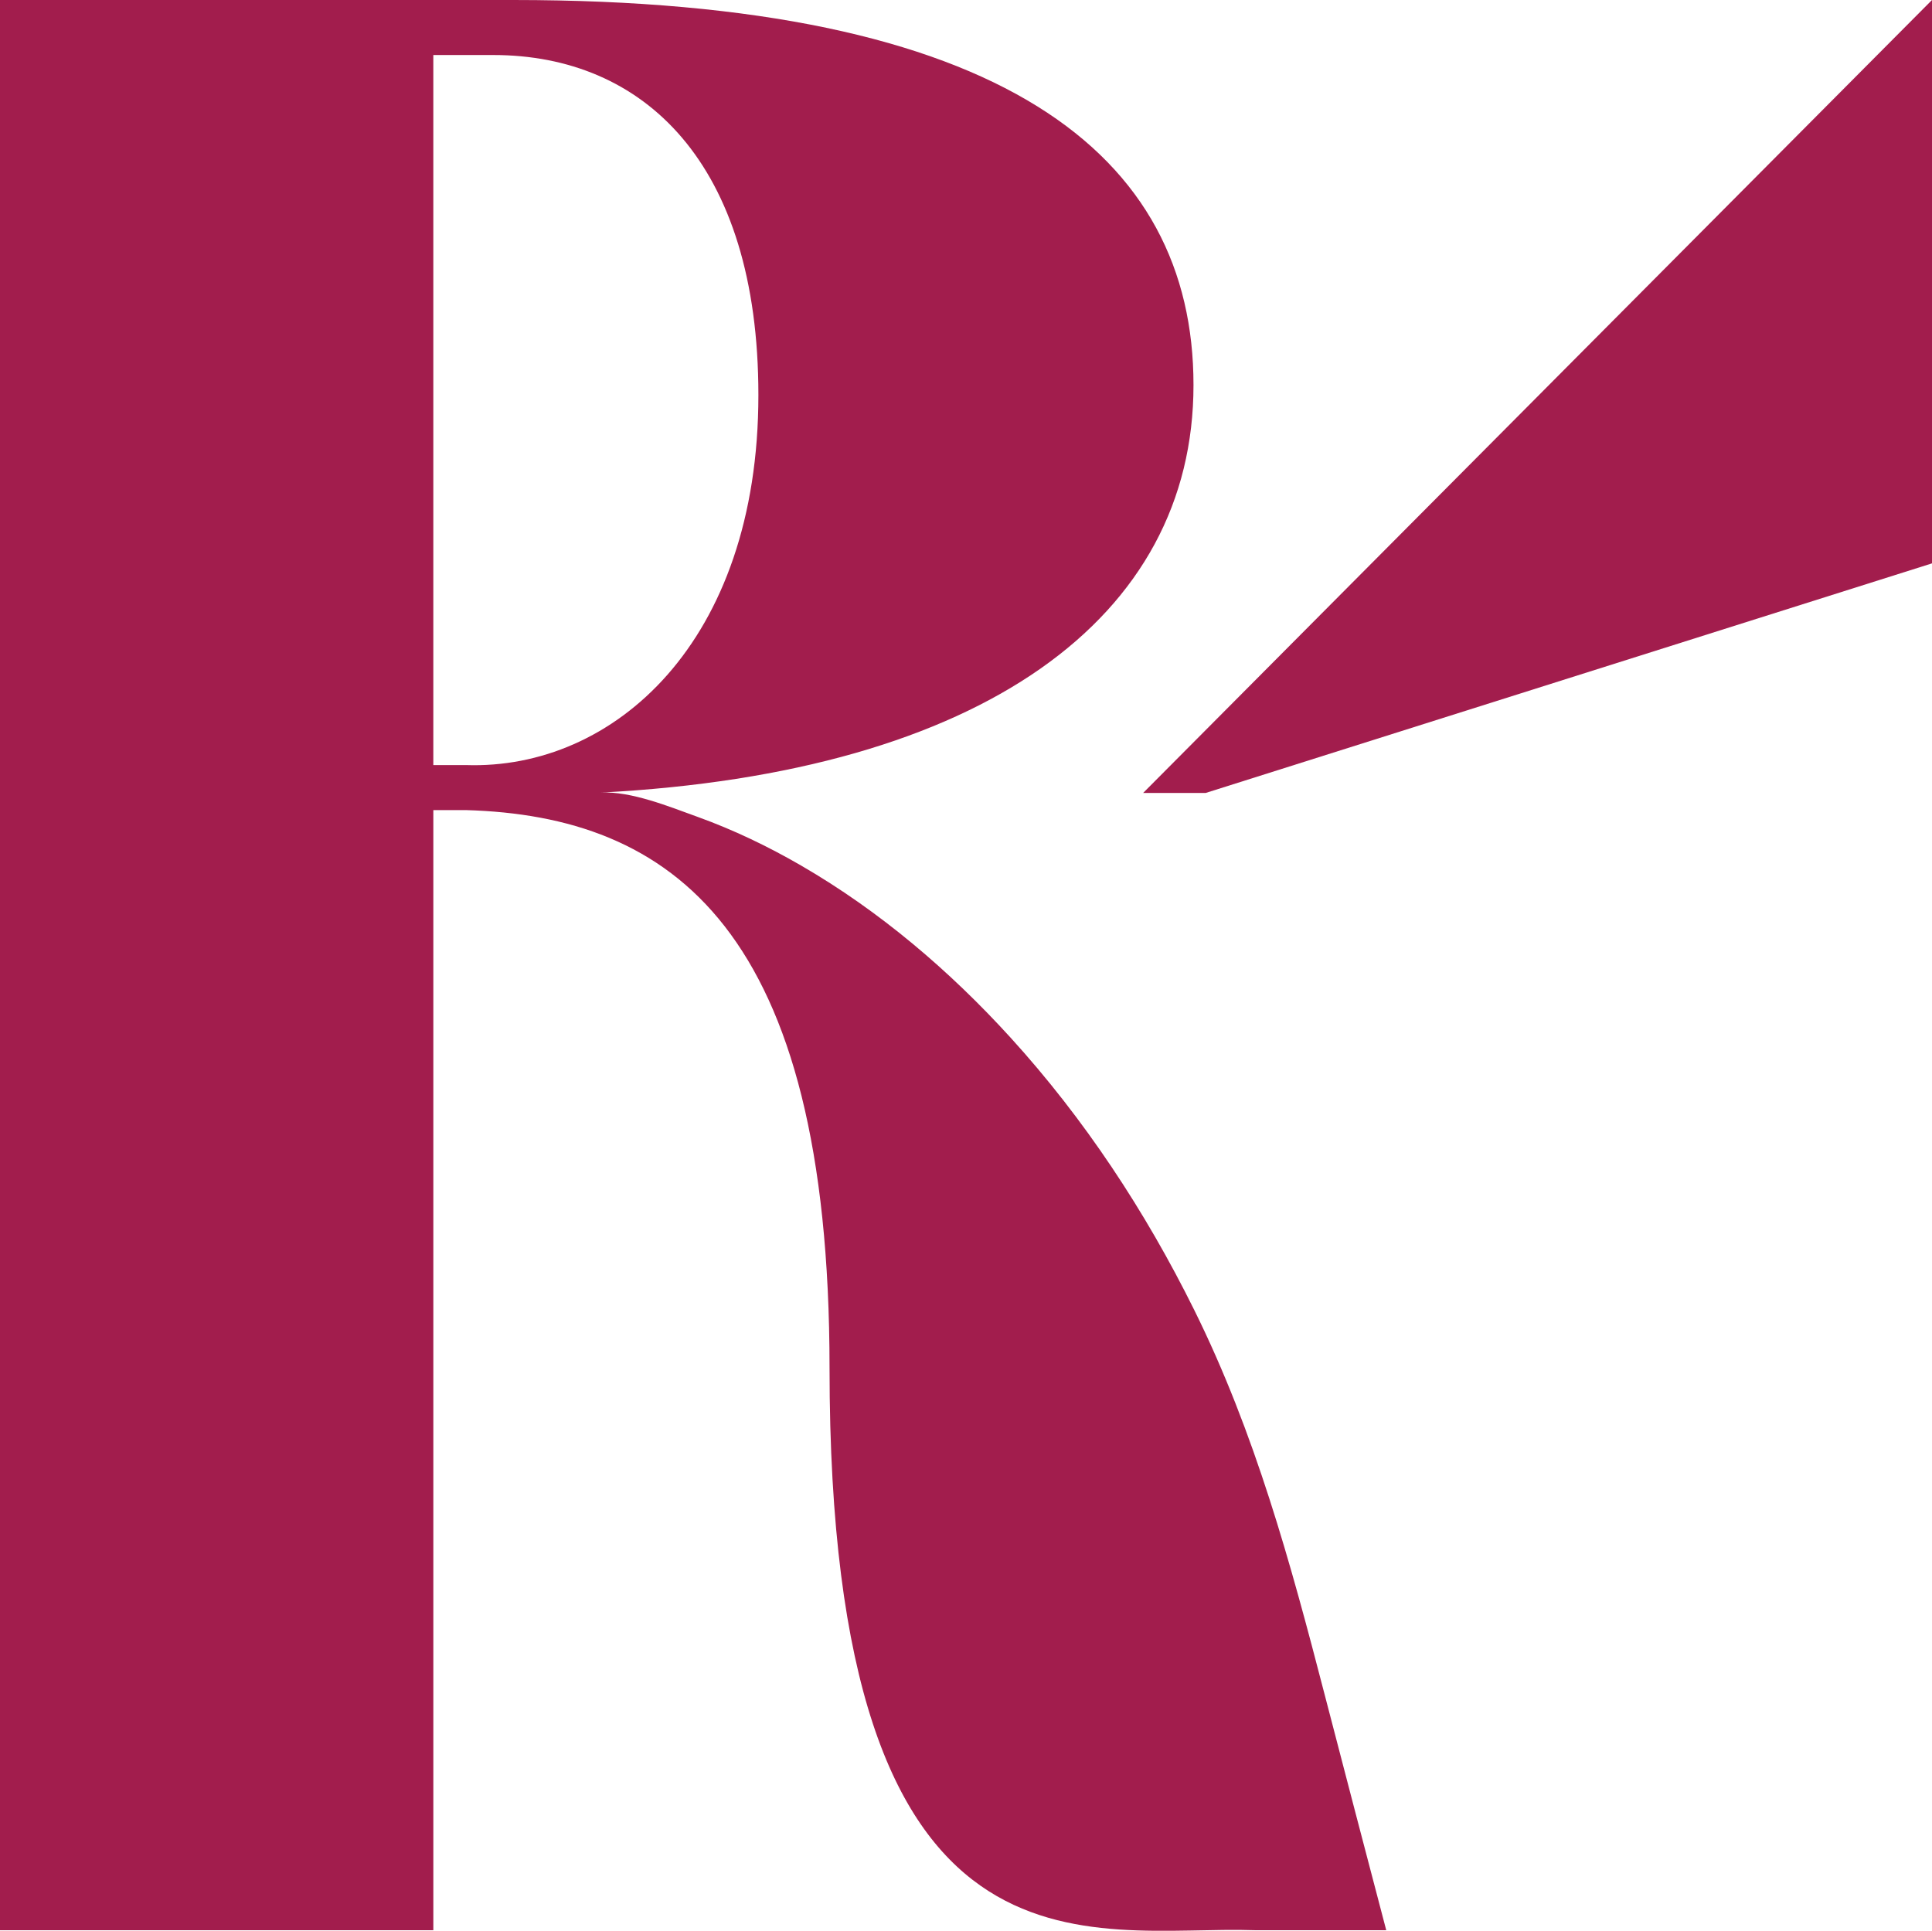 <?xml version="1.0" encoding="UTF-8"?><svg id="Layer_2" xmlns="http://www.w3.org/2000/svg" viewBox="0 0 248.609 248.485"><g id="Components"><g id="bccafd4f-3afb-4986-ab88-7bc235dfd792_1"><path d="M0,0h66.056c63.067,0,87.522,19.951,87.522,49.553,0,29.922-27.029,49.875-76.261,52.449,3.9-.204,8.833,1.821,12.438,3.12,4.63,1.669,9.086,3.809,13.343,6.276,10.086,5.845,19.076,13.505,26.911,22.108,9.531,10.466,17.389,22.404,23.662,35.077,7.833,15.824,12.38,32.502,16.788,49.519,2.618,10.108,5.275,20.206,7.922,30.307h-16.839c-21.22-.741-54.798,9.606-54.798-72.345,0-56.65-20.406-71.056-46.802-71.809h-4.182v144.155H0V0ZM59.942,98.46c18.985.647,37.647-15.764,37.647-47.622,0-29.922-14.801-43.757-34.108-43.757h-7.722v91.379h4.182Z" style="fill:#a21d4d;"/><polygon points="248.609 0 248.609 72.503 155.157 102.046 147.101 102.046 248.609 0" style="fill:#a21d4d;"/></g></g></svg>
